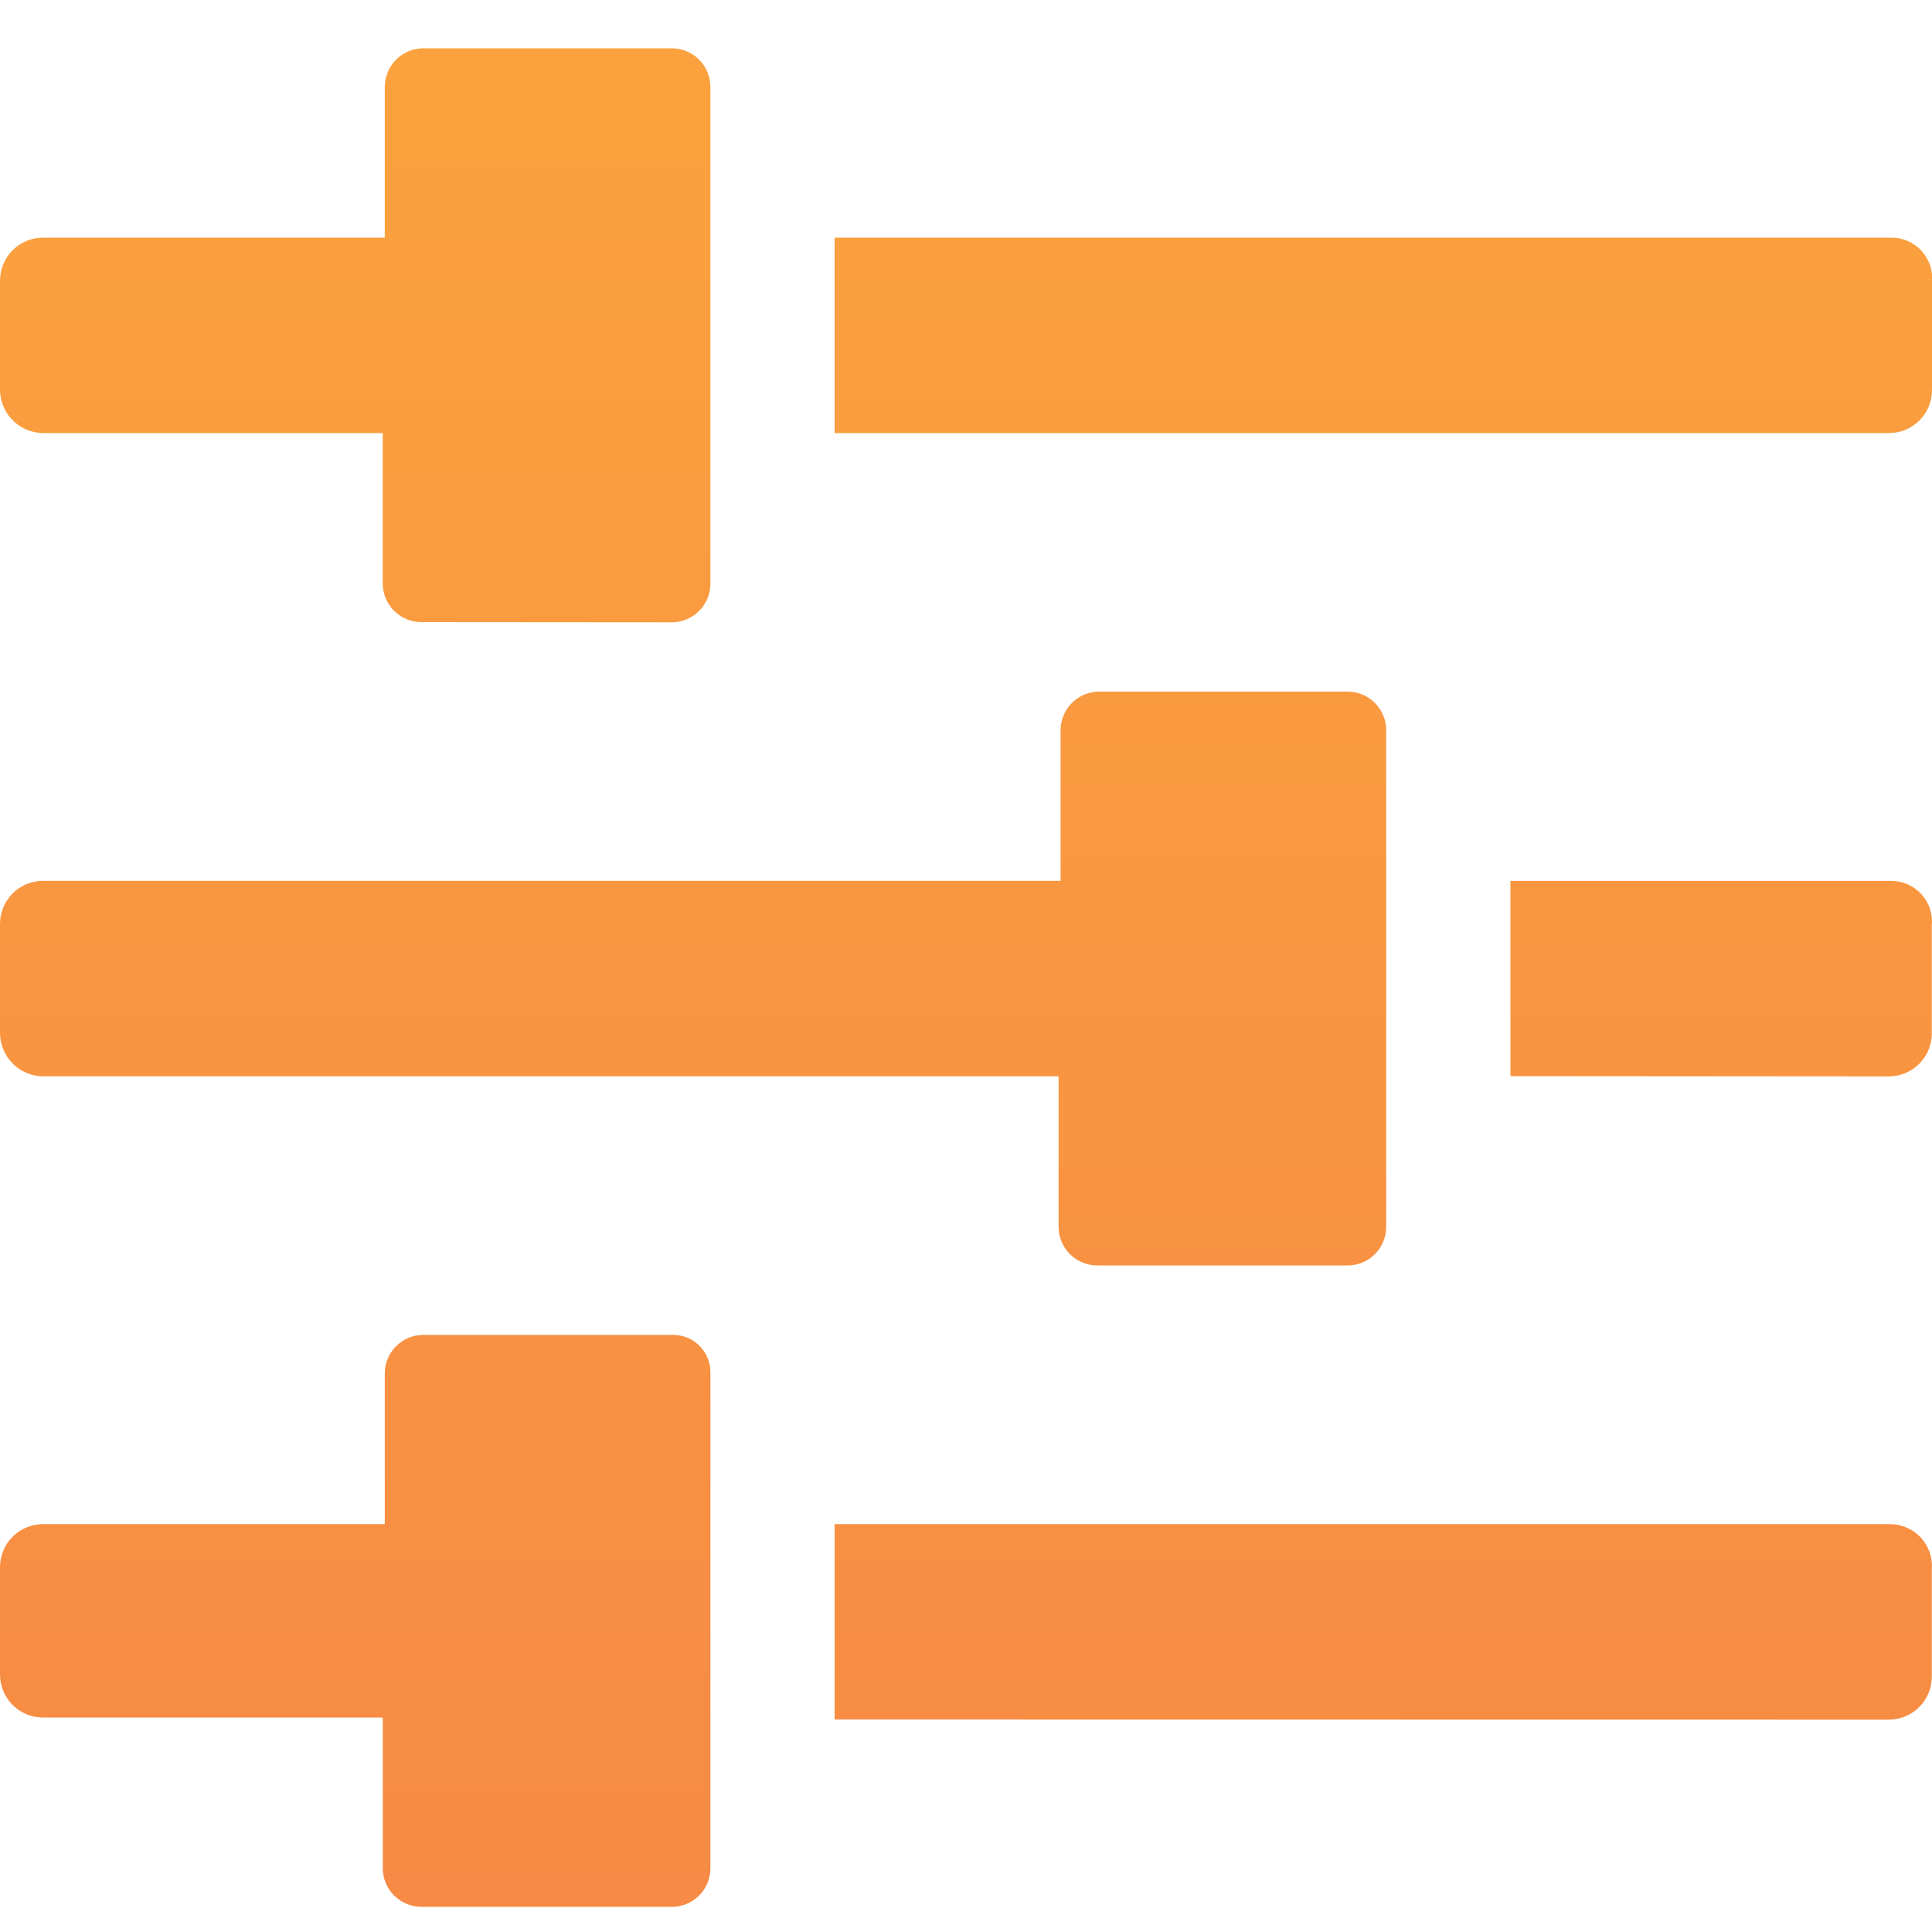 <?xml version="1.0" encoding="UTF-8"?> <svg xmlns="http://www.w3.org/2000/svg" width="40" height="40" viewBox="0 0 40 40" fill="none"> <g clip-path="url(#clip0_17_25)"> <path d="M8.725 39.479C8.513 39.479 8.31 39.395 8.16 39.245C8.01 39.095 7.925 38.891 7.925 38.679V35.56H0.885C0.651 35.559 0.427 35.465 0.261 35.299C0.095 35.134 0.002 34.909 0 34.675V32.442C0.001 32.208 0.095 31.983 0.261 31.817C0.426 31.651 0.651 31.557 0.885 31.556H7.966V28.437C7.966 28.225 8.051 28.021 8.201 27.871C8.351 27.721 8.554 27.637 8.766 27.637H13.908C14.014 27.634 14.12 27.652 14.219 27.691C14.317 27.73 14.407 27.789 14.482 27.864C14.557 27.939 14.616 28.028 14.655 28.127C14.694 28.225 14.712 28.331 14.708 28.437V38.679C14.708 38.891 14.624 39.095 14.474 39.245C14.324 39.395 14.121 39.479 13.908 39.479H8.725ZM17.28 35.6V31.556H39.154C39.272 31.559 39.387 31.586 39.493 31.635C39.599 31.683 39.695 31.753 39.774 31.84C39.852 31.927 39.913 32.029 39.951 32.139C39.989 32.25 40.005 32.367 39.996 32.484V34.718C39.995 34.952 39.901 35.177 39.736 35.342C39.57 35.508 39.346 35.602 39.111 35.603L17.28 35.6ZM22.717 26.2C22.505 26.2 22.302 26.116 22.152 25.966C22.002 25.816 21.917 25.612 21.917 25.4V22.284H0.885C0.766 22.282 0.649 22.256 0.539 22.209C0.43 22.161 0.331 22.092 0.249 22.006C0.167 21.919 0.102 21.818 0.06 21.706C0.017 21.595 -0.003 21.476 0 21.357V19.123C0.001 18.889 0.095 18.664 0.261 18.498C0.426 18.332 0.651 18.238 0.885 18.237H21.958V15.119C21.958 14.907 22.043 14.703 22.193 14.553C22.343 14.403 22.546 14.319 22.758 14.319H27.9C28.113 14.319 28.316 14.403 28.466 14.553C28.616 14.703 28.7 14.907 28.7 15.119V25.4C28.7 25.612 28.616 25.816 28.466 25.966C28.316 26.116 28.113 26.2 27.9 26.2H22.717ZM31.272 22.28V18.238H39.154C39.273 18.238 39.389 18.262 39.498 18.31C39.606 18.357 39.703 18.427 39.782 18.515C39.861 18.602 39.922 18.705 39.959 18.817C39.995 18.93 40.008 19.049 39.996 19.166V21.4C39.995 21.634 39.902 21.859 39.736 22.025C39.57 22.191 39.346 22.285 39.111 22.286L31.272 22.28ZM8.724 12.88C8.619 12.88 8.515 12.859 8.418 12.819C8.321 12.779 8.233 12.72 8.159 12.646C8.084 12.571 8.026 12.483 7.985 12.386C7.945 12.289 7.924 12.185 7.924 12.08V8.966H0.885C0.766 8.964 0.649 8.938 0.539 8.891C0.43 8.843 0.331 8.774 0.249 8.688C0.167 8.601 0.102 8.5 0.06 8.388C0.017 8.277 -0.003 8.158 0 8.039V5.805C0.002 5.571 0.095 5.346 0.261 5.181C0.427 5.015 0.651 4.921 0.885 4.92H7.966V1.8C7.966 1.588 8.051 1.384 8.201 1.234C8.351 1.084 8.554 1 8.766 1H13.908C14.121 1 14.324 1.084 14.474 1.234C14.624 1.384 14.708 1.588 14.708 1.8V12.084C14.708 12.296 14.624 12.5 14.474 12.65C14.324 12.8 14.121 12.884 13.908 12.884L8.724 12.88ZM17.28 8.966V4.92H39.154C39.273 4.919 39.39 4.943 39.498 4.99C39.607 5.037 39.704 5.107 39.784 5.194C39.864 5.282 39.924 5.385 39.962 5.497C39.999 5.609 40.012 5.728 40 5.846V8.08C39.999 8.314 39.906 8.539 39.74 8.705C39.574 8.871 39.35 8.965 39.115 8.966H17.28Z" fill="url(#paint0_linear_17_25)"></path> </g> <defs> <linearGradient id="paint0_linear_17_25" x1="20.002" y1="1" x2="20.002" y2="39.479" gradientUnits="userSpaceOnUse"> <stop stop-color="#FBA23E"></stop> <stop offset="1" stop-color="#F78A44"></stop> </linearGradient> <clipPath id="clip0_17_25"> <rect width="40" height="40" fill="white"></rect> </clipPath> </defs> </svg> 